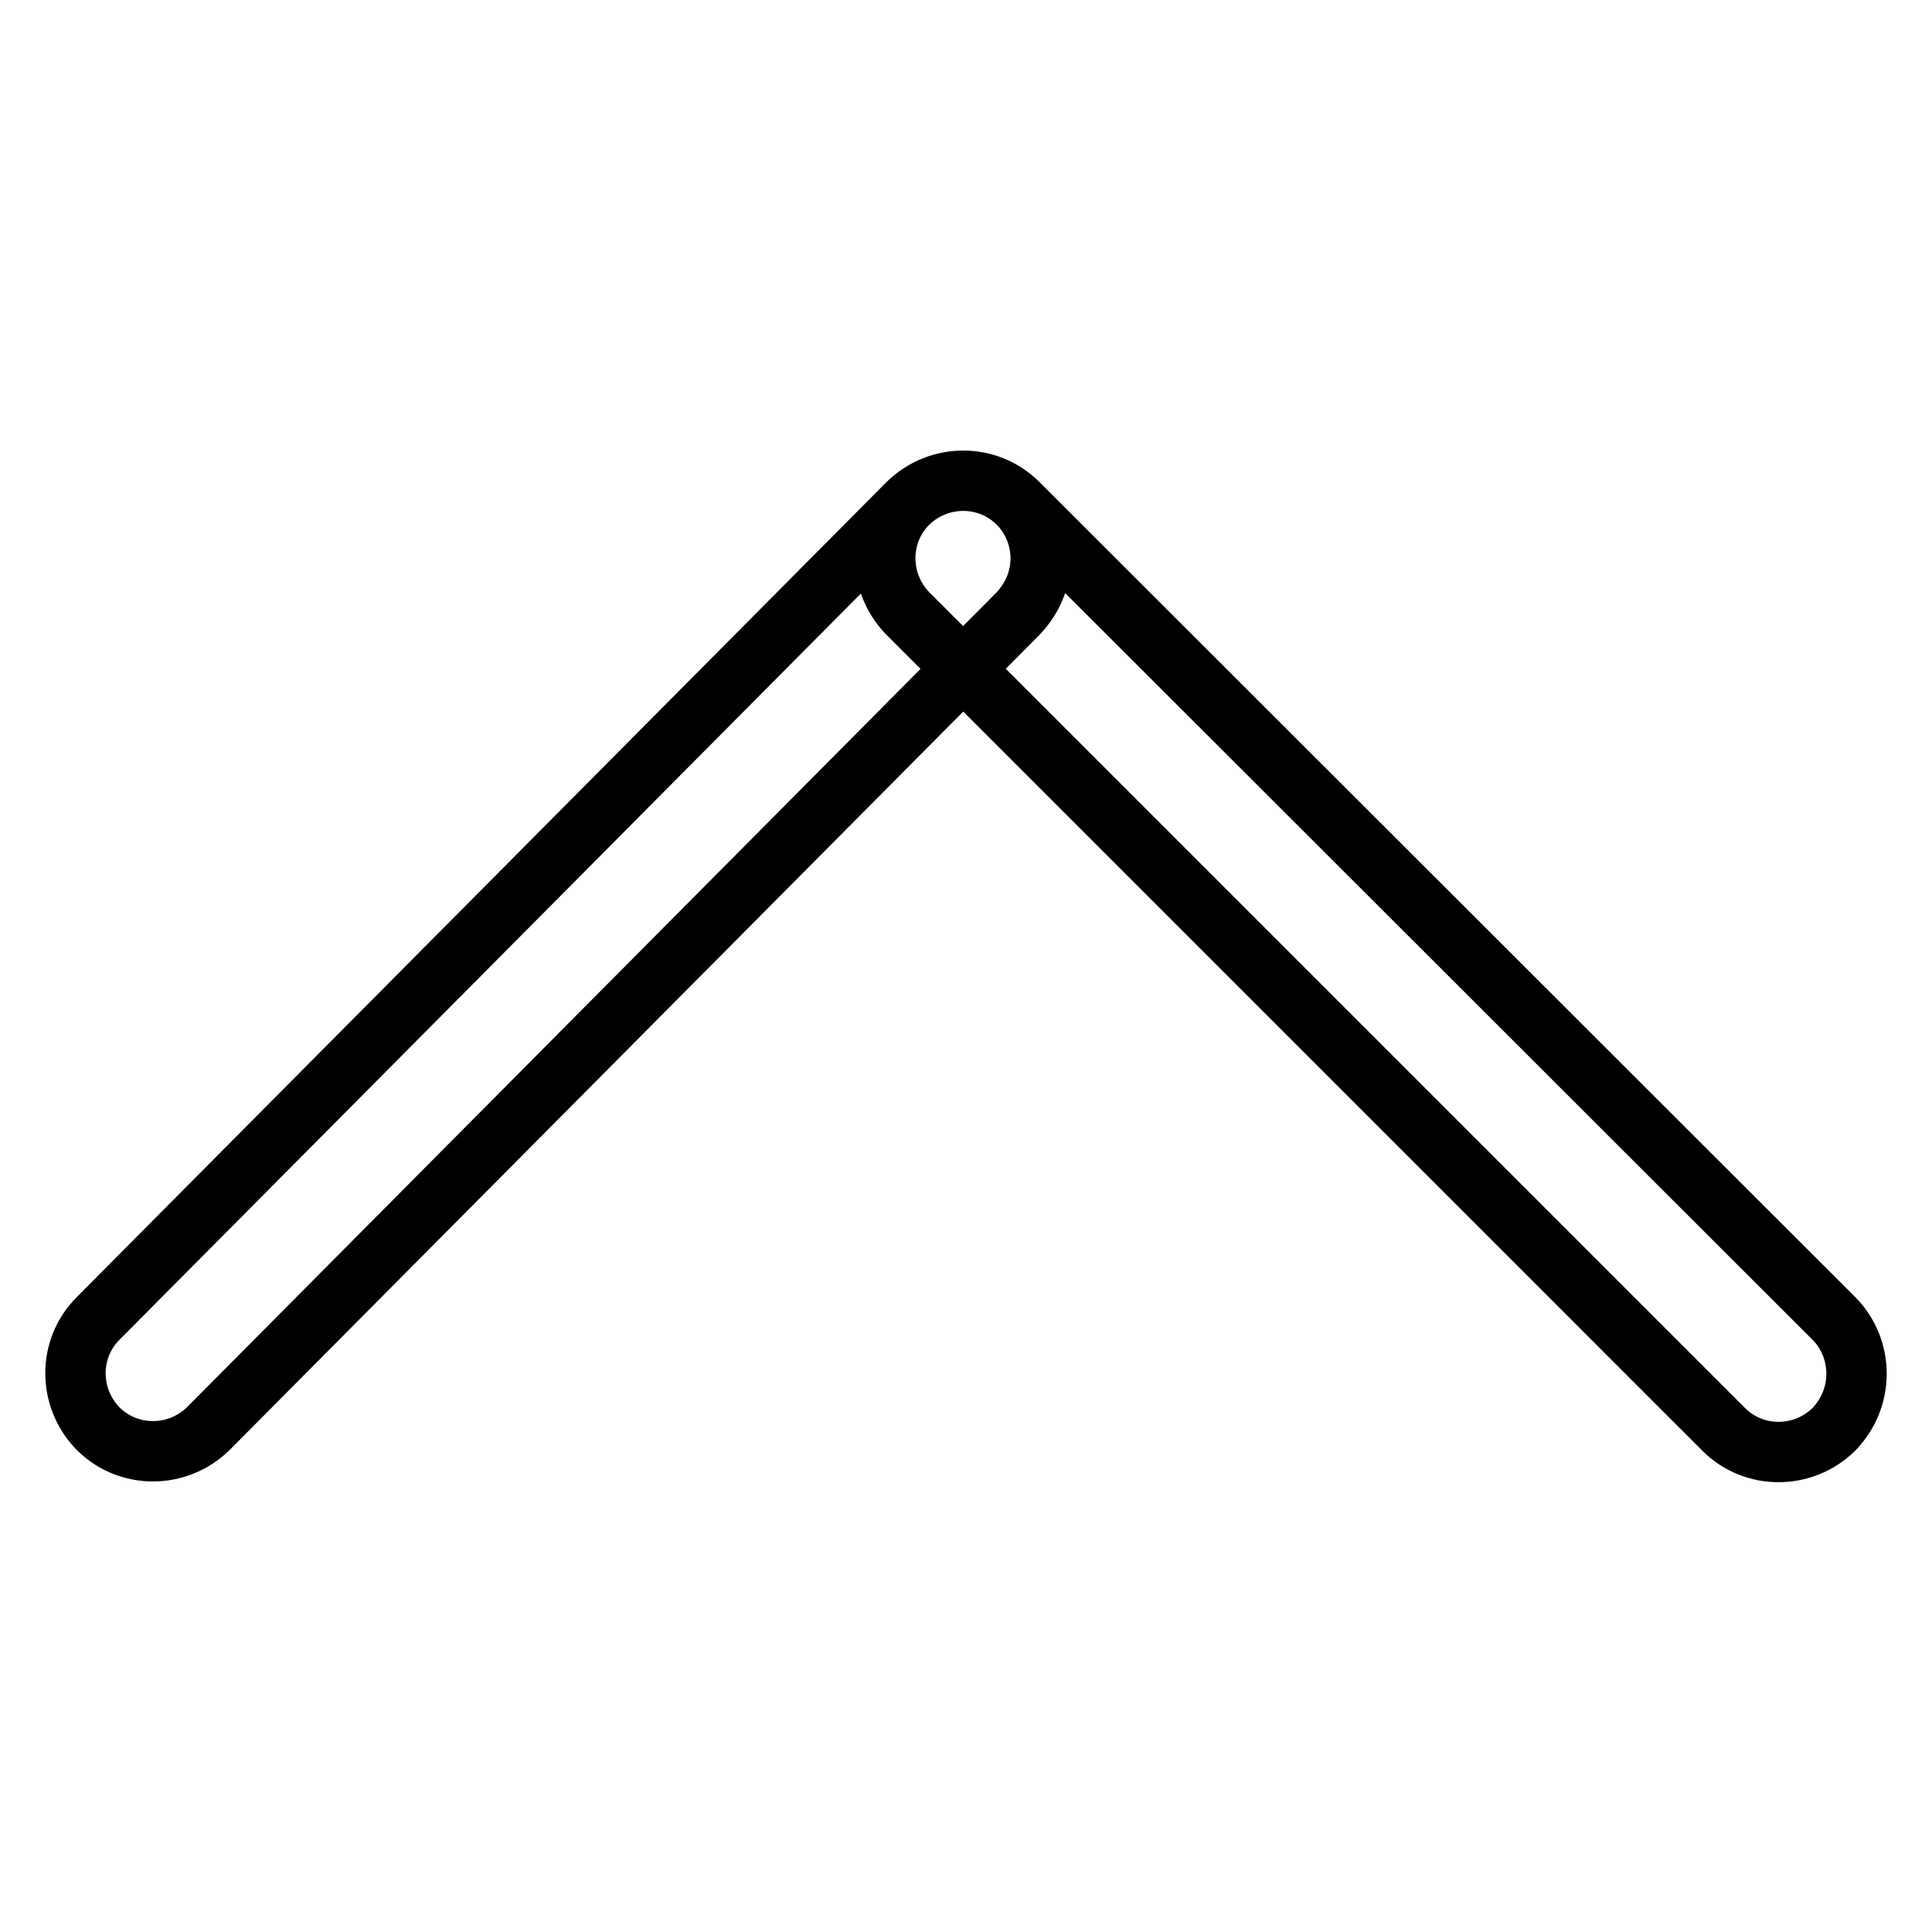 <?xml version="1.0" encoding="utf-8"?>
<!-- Svg Vector Icons : http://www.onlinewebfonts.com/icon -->
<!DOCTYPE svg PUBLIC "-//W3C//DTD SVG 1.1//EN" "http://www.w3.org/Graphics/SVG/1.1/DTD/svg11.dtd">
<svg version="1.1" xmlns="http://www.w3.org/2000/svg" xmlns:xlink="http://www.w3.org/1999/xlink" x="0px" y="0px" viewBox="0 0 256 256" enable-background="new 0 0 256 256" xml:space="preserve">
<g> <path stroke-width="8" fill-opacity="0" stroke="#000000"  d="M137.9,74c0-2.6-1-5.3-3-7.3c-4-4-10.5-4-14.6,0L13,174.7c-4,4-4,10.5,0,14.6c4,4,10.5,4,14.6,0L134.9,81.3 C136.9,79.2,137.9,76.6,137.9,74z M246,182c0-2.6-1-5.3-3-7.3L134.9,66.7c-4-4-10.5-4-14.6,0c-4,4-4,10.5,0,14.6l108.1,108.1 c4,4,10.5,4,14.6,0C245,187.3,246,184.7,246,182z"/></g>
</svg>